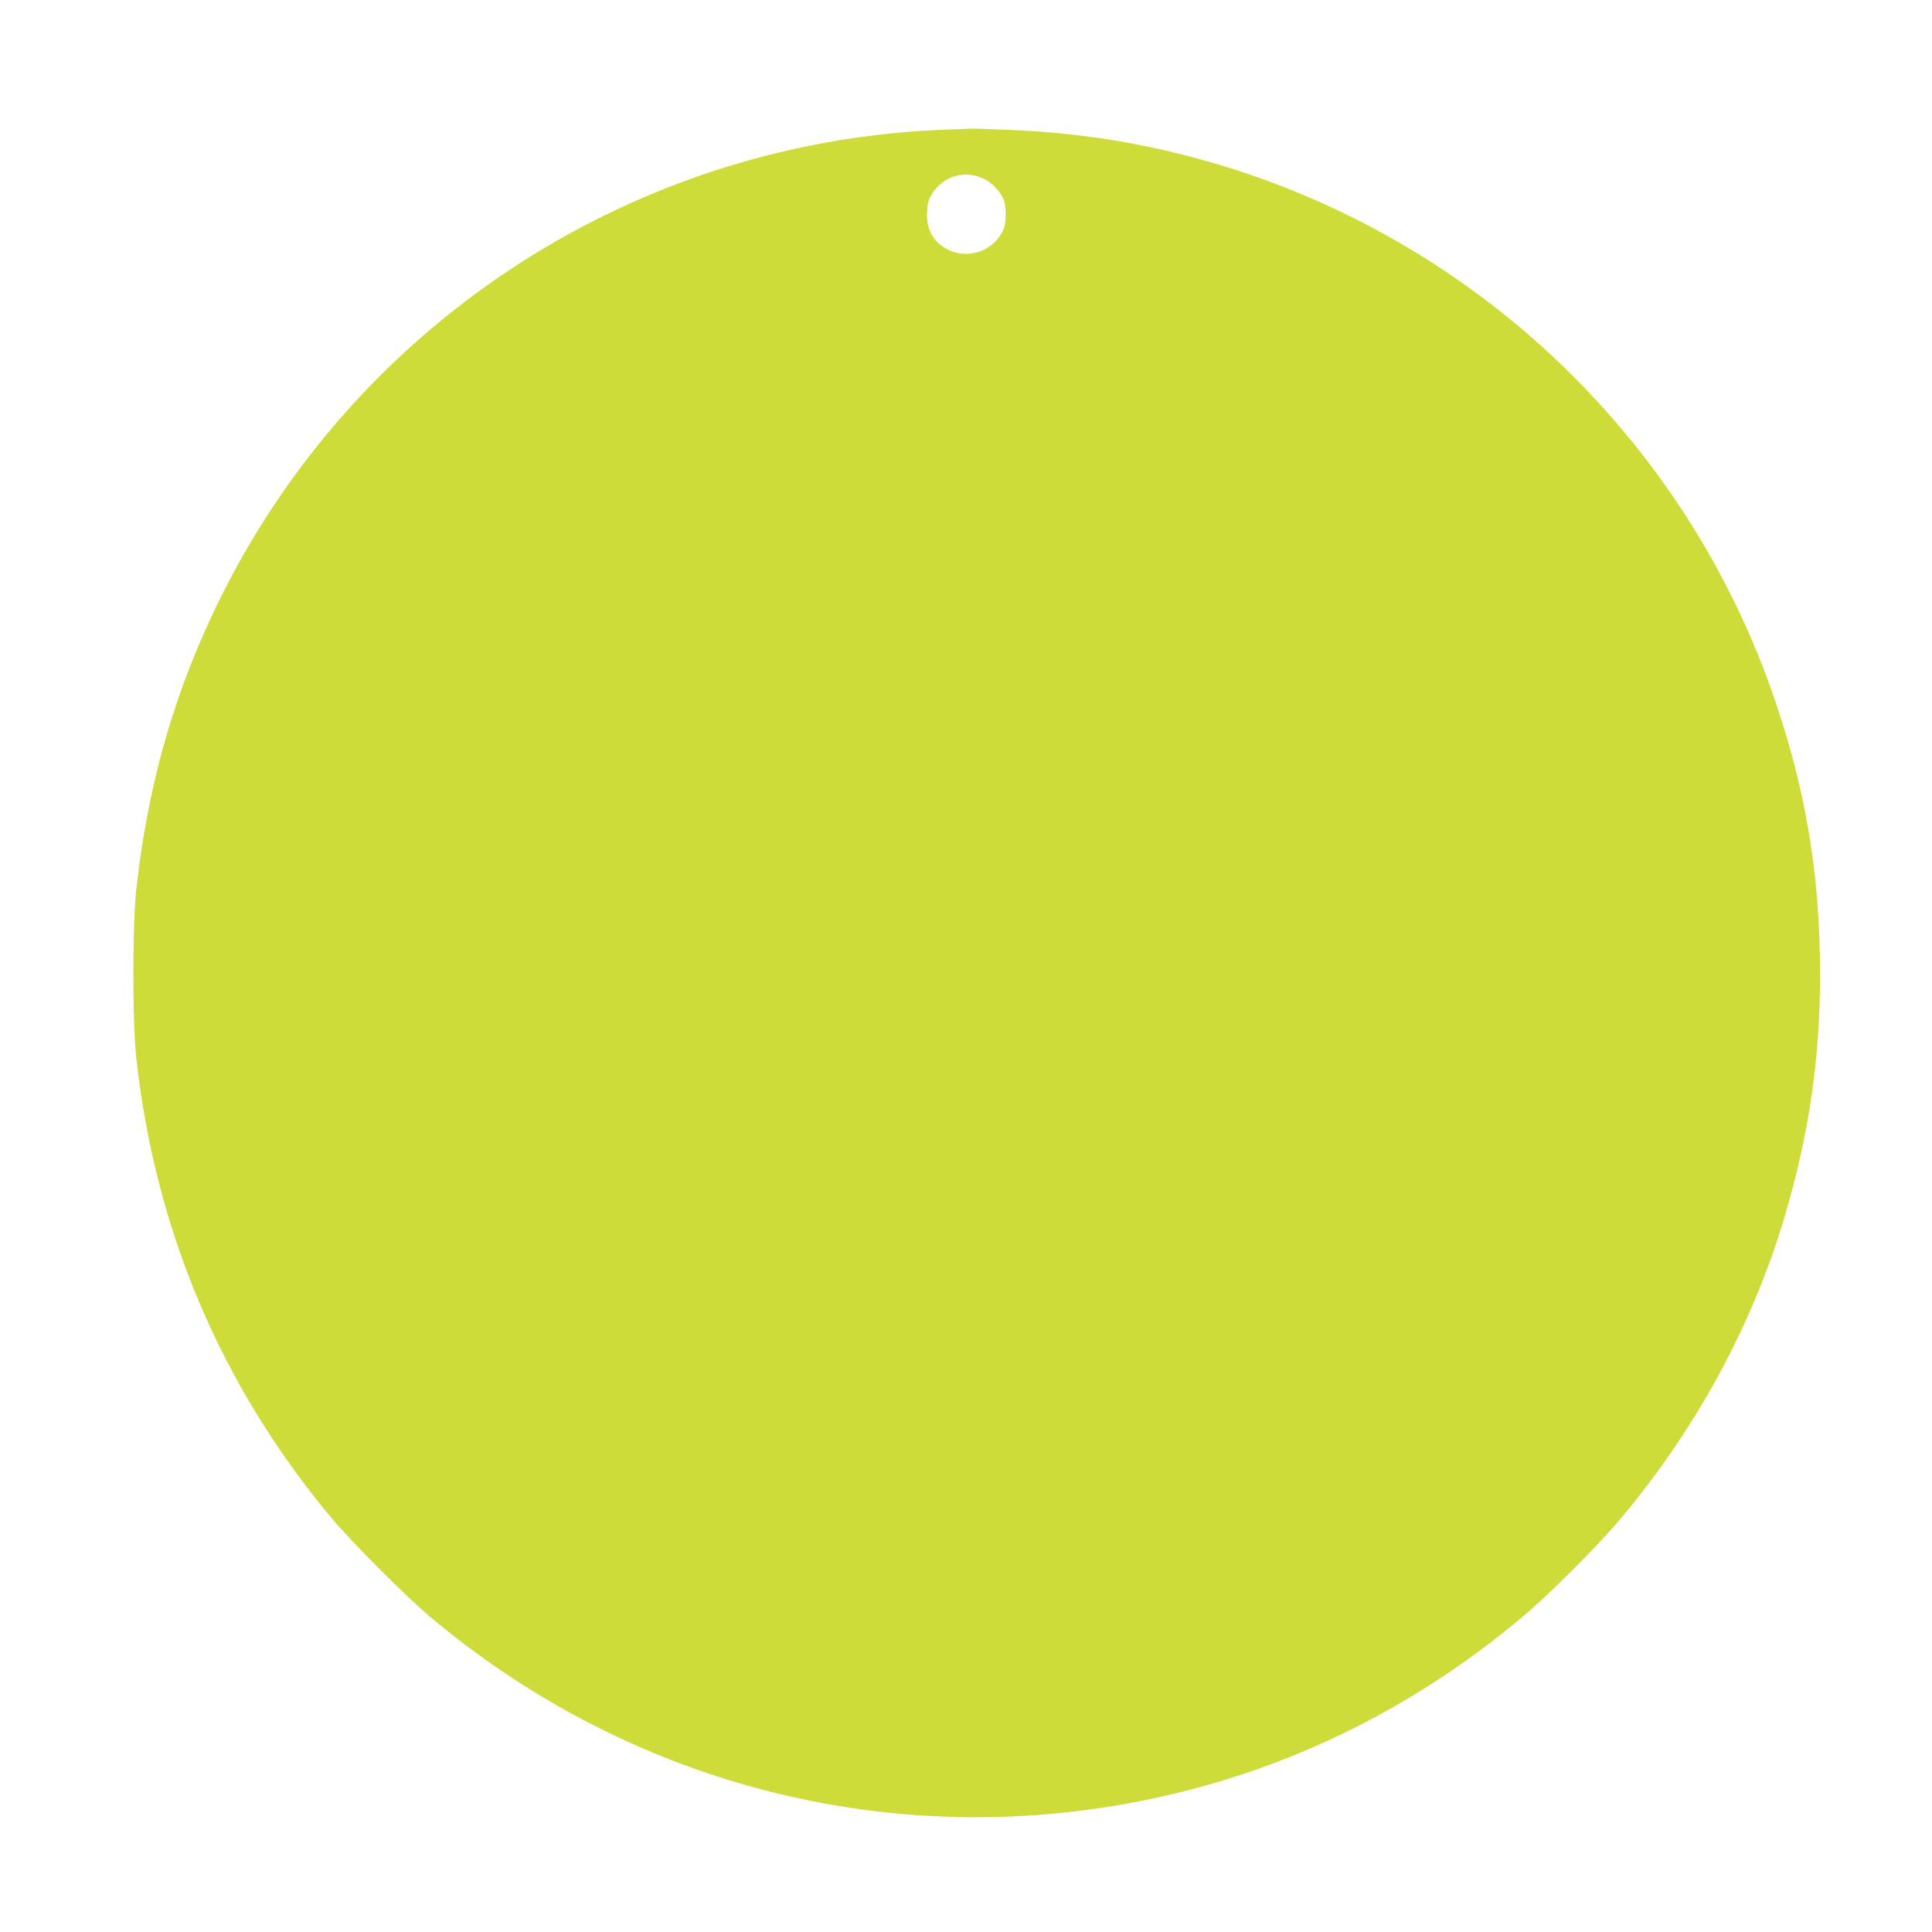 <?xml version="1.0" standalone="no"?>
<!DOCTYPE svg PUBLIC "-//W3C//DTD SVG 20010904//EN"
 "http://www.w3.org/TR/2001/REC-SVG-20010904/DTD/svg10.dtd">
<svg version="1.0" xmlns="http://www.w3.org/2000/svg"
 width="1280pt" height="1280pt" viewBox="0 0 1280 1280"
 preserveAspectRatio="xMidYMid meet">
<g transform="translate(0,1280) scale(0.1,-0.1)"
fill="#cddc39" stroke="none">
<path d="M6320 11943 c-2068 -56 -3932 -1245 -4854 -3093 -305 -613 -483
-1227 -563 -1940 -26 -236 -26 -882 0 -1120 125 -1140 560 -2167 1287 -3040
133 -160 498 -526 660 -662 1252 -1053 2868 -1509 4470 -1262 1026 158 1964
586 2772 1266 171 144 493 465 638 638 505 599 880 1289 1094 2010 173 587
245 1119 233 1730 -12 594 -99 1097 -287 1660 -580 1739 -1986 3087 -3749
3595 -445 128 -863 195 -1341 215 -129 5 -242 9 -250 8 -8 -1 -58 -3 -110 -5z
m201 -329 c52 -26 104 -81 127 -133 20 -47 20 -156 0 -202 -60 -138 -228 -200
-363 -135 -101 50 -149 134 -143 251 3 59 9 81 33 121 74 119 221 161 346 98z"/>
</g>
</svg>
